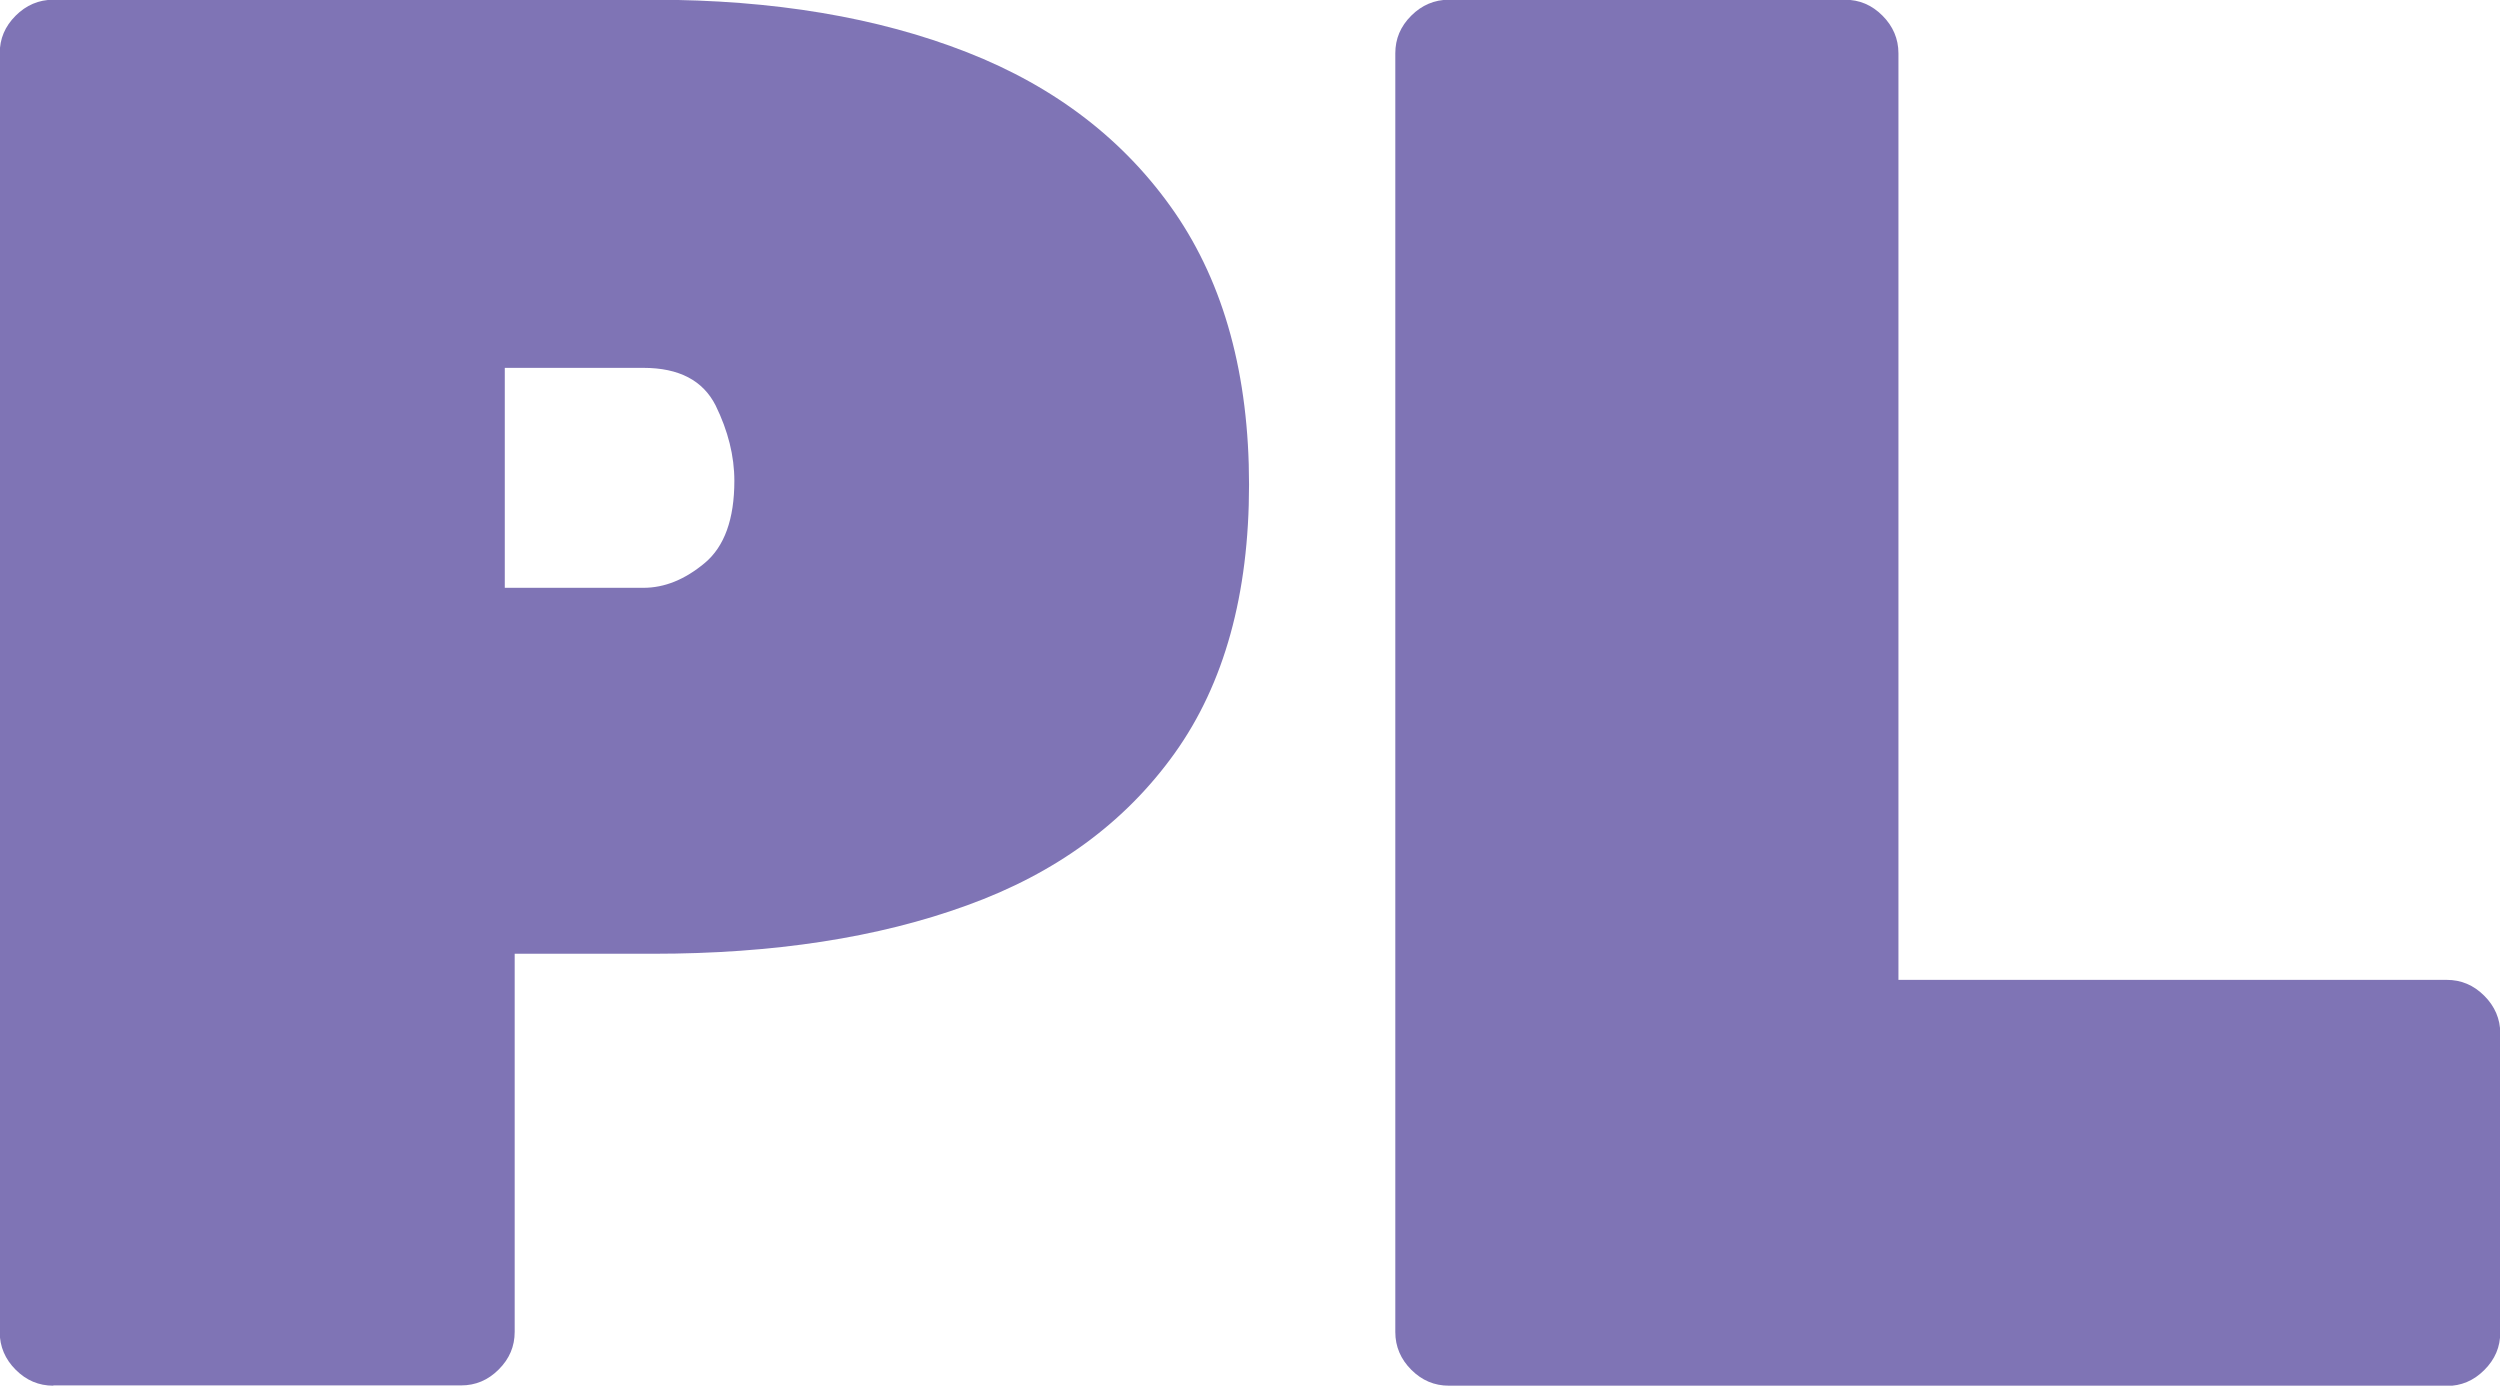 <?xml version="1.0" encoding="UTF-8"?>
<svg id="Layer_1" data-name="Layer 1" xmlns="http://www.w3.org/2000/svg" viewBox="0 0 90.93 50.4">
  <defs>
    <style>
      .cls-1 {
        fill: #7f74b5;
      }
    </style>
  </defs>
  <path class="cls-1" d="M1.94,50.4c-.53,0-.98-.19-1.37-.58-.38-.38-.58-.84-.58-1.37V1.94c0-.53.19-.98.58-1.37.38-.38.84-.58,1.37-.58h21.82c4.37,0,8.17.64,11.41,1.91,3.24,1.27,5.76,3.22,7.56,5.83,1.8,2.62,2.7,5.92,2.7,9.9s-.9,7.24-2.7,9.76c-1.8,2.52-4.32,4.37-7.56,5.54-3.24,1.18-7.04,1.76-11.41,1.76h-5.04v13.75c0,.53-.19.98-.58,1.37s-.84.58-1.37.58H1.94ZM18.36,21.38h5.04c.77,0,1.51-.3,2.23-.9.72-.6,1.08-1.6,1.08-2.99,0-.91-.23-1.82-.68-2.74-.46-.91-1.33-1.37-2.63-1.37h-5.04v7.99Z"/>
  <path class="cls-1" d="M52.7,50.4c-.53,0-.98-.19-1.37-.58-.38-.38-.58-.84-.58-1.37V1.94c0-.53.19-.98.58-1.37.38-.38.84-.58,1.37-.58h14.4c.53,0,.98.19,1.37.58.38.38.58.84.58,1.37v33.7h19.94c.53,0,.98.19,1.37.58.38.38.58.84.58,1.37v10.87c0,.53-.19.98-.58,1.37s-.84.58-1.37.58h-36.29Z"/>
</svg>